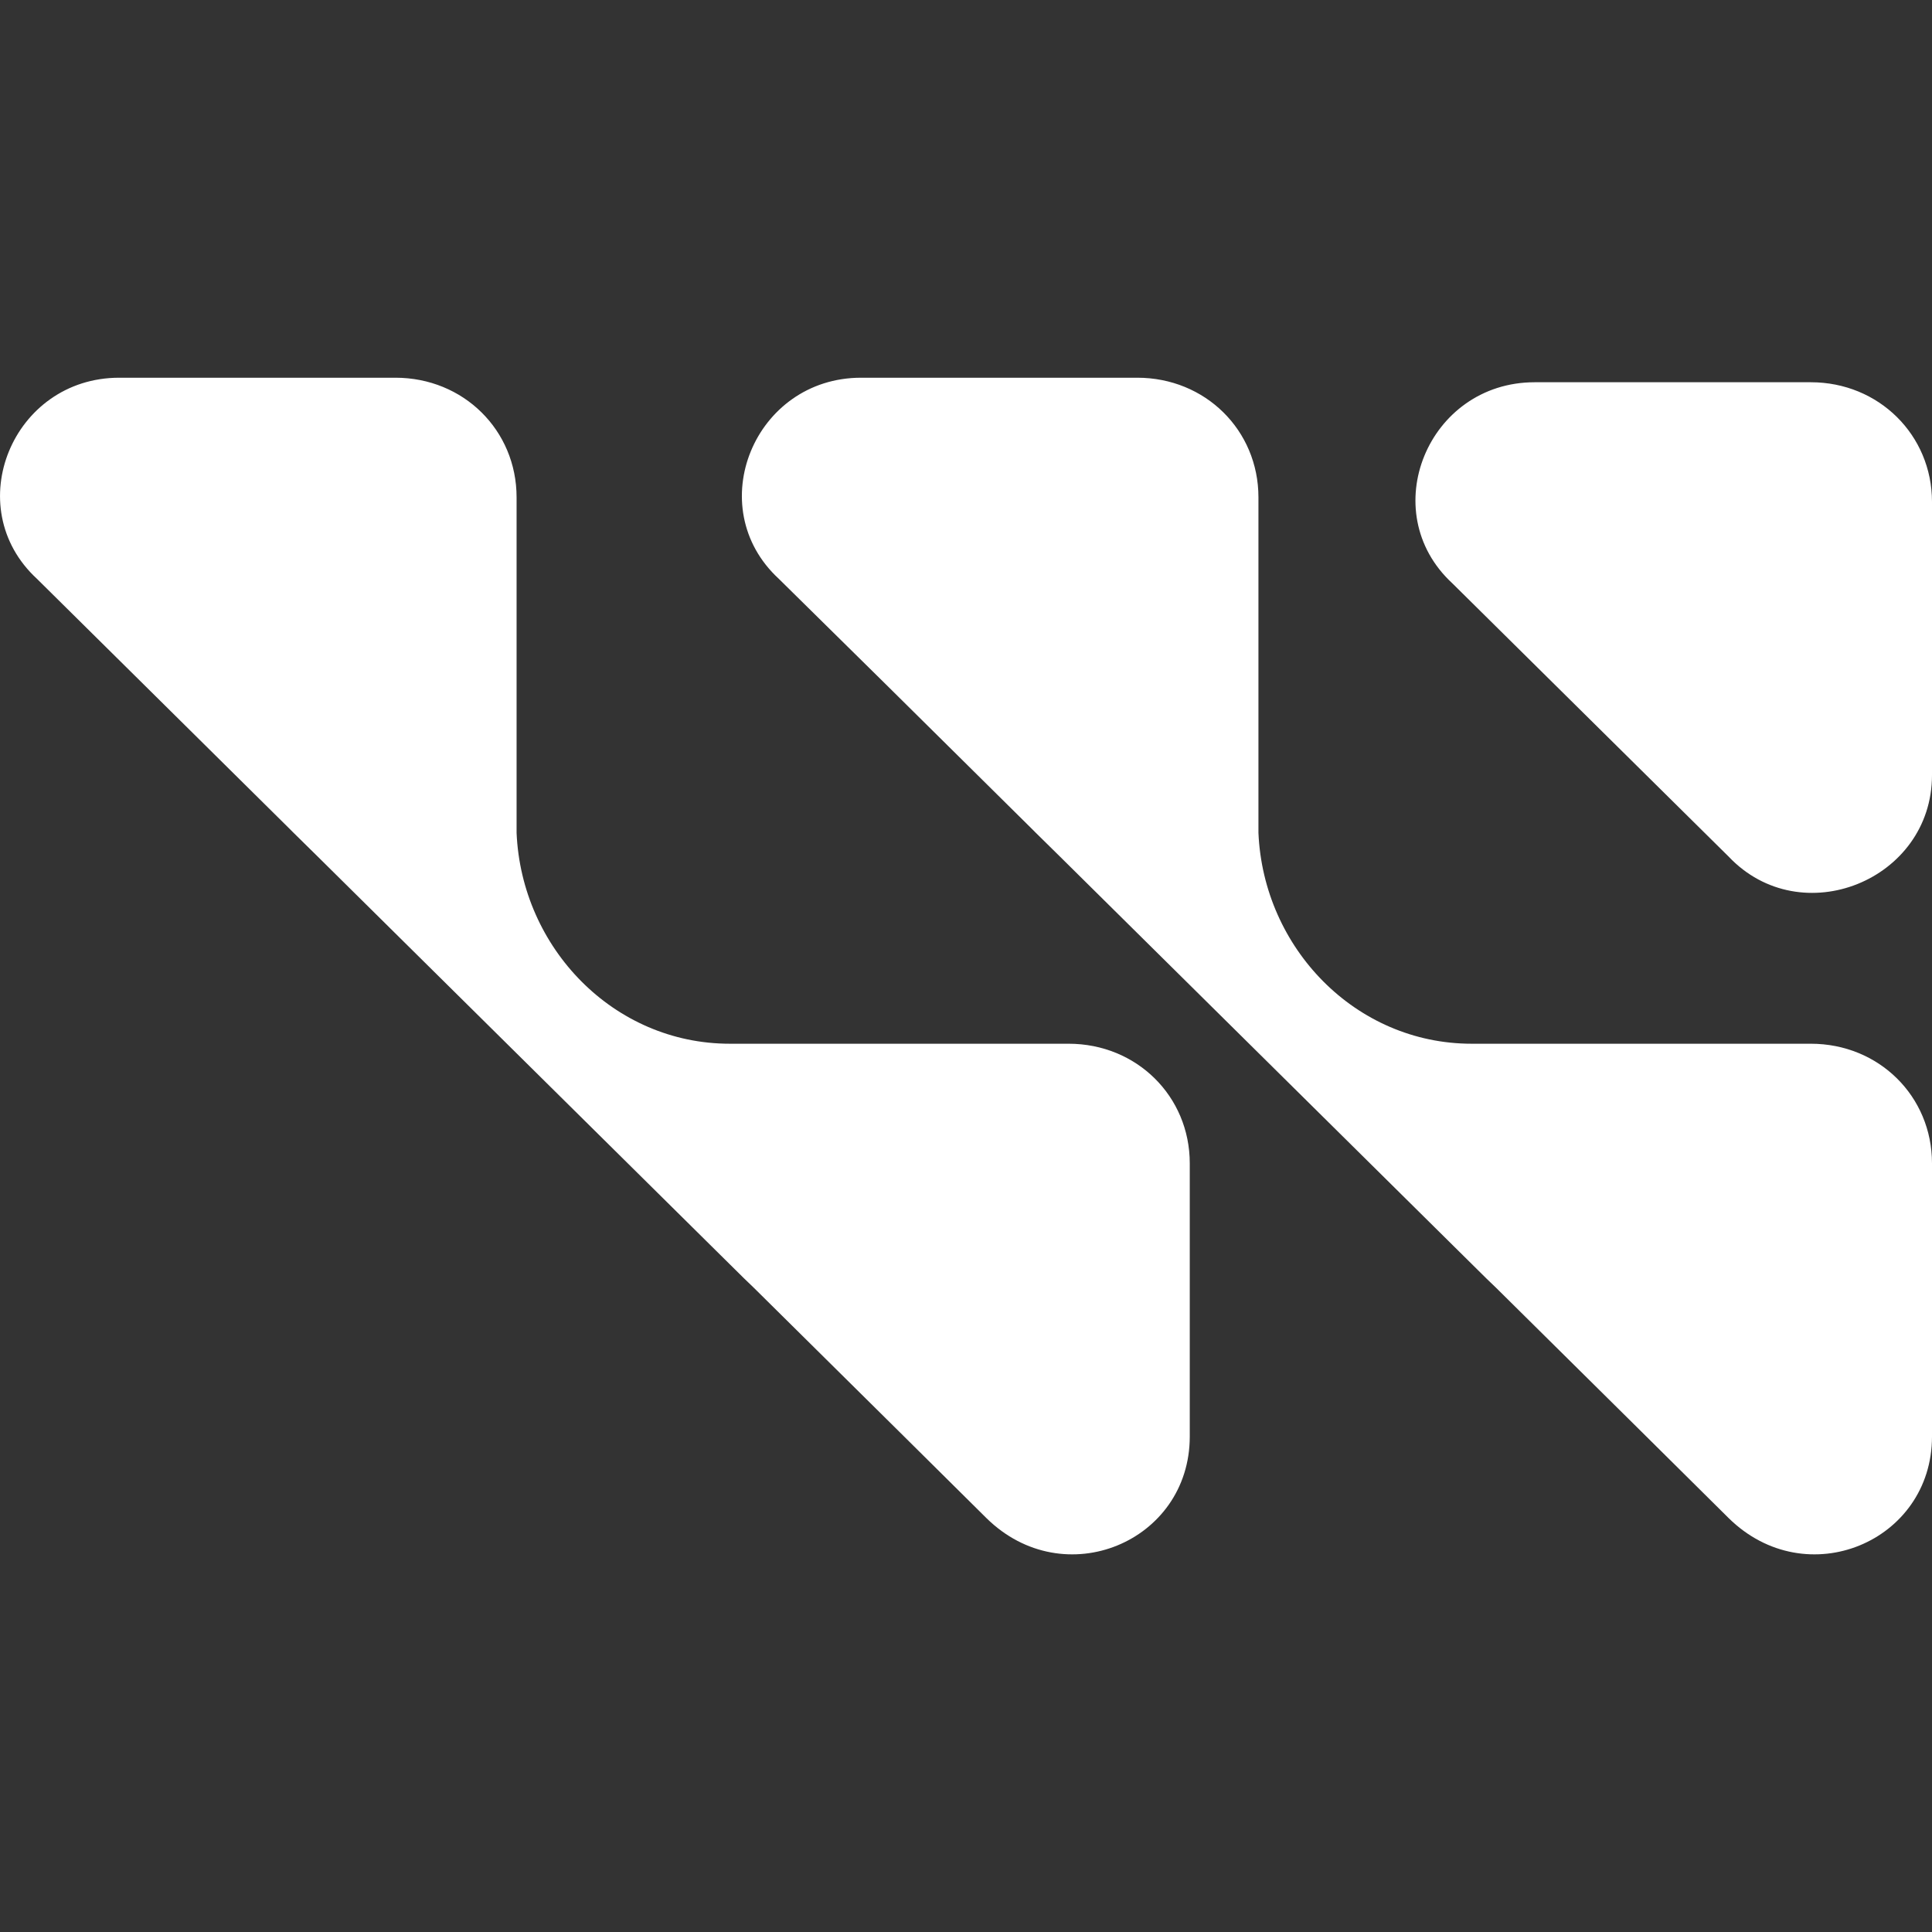 <svg xmlns="http://www.w3.org/2000/svg" xml:space="preserve" viewBox="0 0 512 512"><rect x="0" y="0" width="512" height="512" fill="#333333" stroke="none"/><path d="M406.7 101.3h73.2c18 0 32.1 14 32.1 31.7v72.4c0 27.9-34.7 41.9-53.9 21.6l-73.2-72.4c-20.6-19-6.5-53.3 21.8-53.3M246.1 276.6h-52.7c-30.8 0-55.2-25.4-56.5-55.9v-88.9c0-17.8-14.1-31.7-32.1-31.7H31.6c-28.3 0-42.4 34.3-21.8 53.3L38 181.3l38.5 38.1 1.3 1.3 6.4 6.3 104 102.9 9 8.9 2.6 2.5 38.5 38.1 23.1 22.9c20.6 20.3 53.9 6.3 53.9-21.6v-72.4c0-17.8-14.1-31.7-32.1-31.7zm196.5 0H390c-30.8 0-55.2-25.4-56.5-55.9v-88.9c0-17.8-14.1-31.7-32.1-31.7h-73.2c-28.3 0-42.4 34.3-21.8 53.3l28.3 27.9 38.5 38.1 1.3 1.3 6.4 6.3 104 102.9 9 8.9 2.6 2.5 38.5 38.1 23.1 22.9c20.6 20.3 53.9 6.3 53.9-21.6v-72.4c0-17.8-14.1-31.7-32.1-31.7z" style="fill:#fff"/></svg>